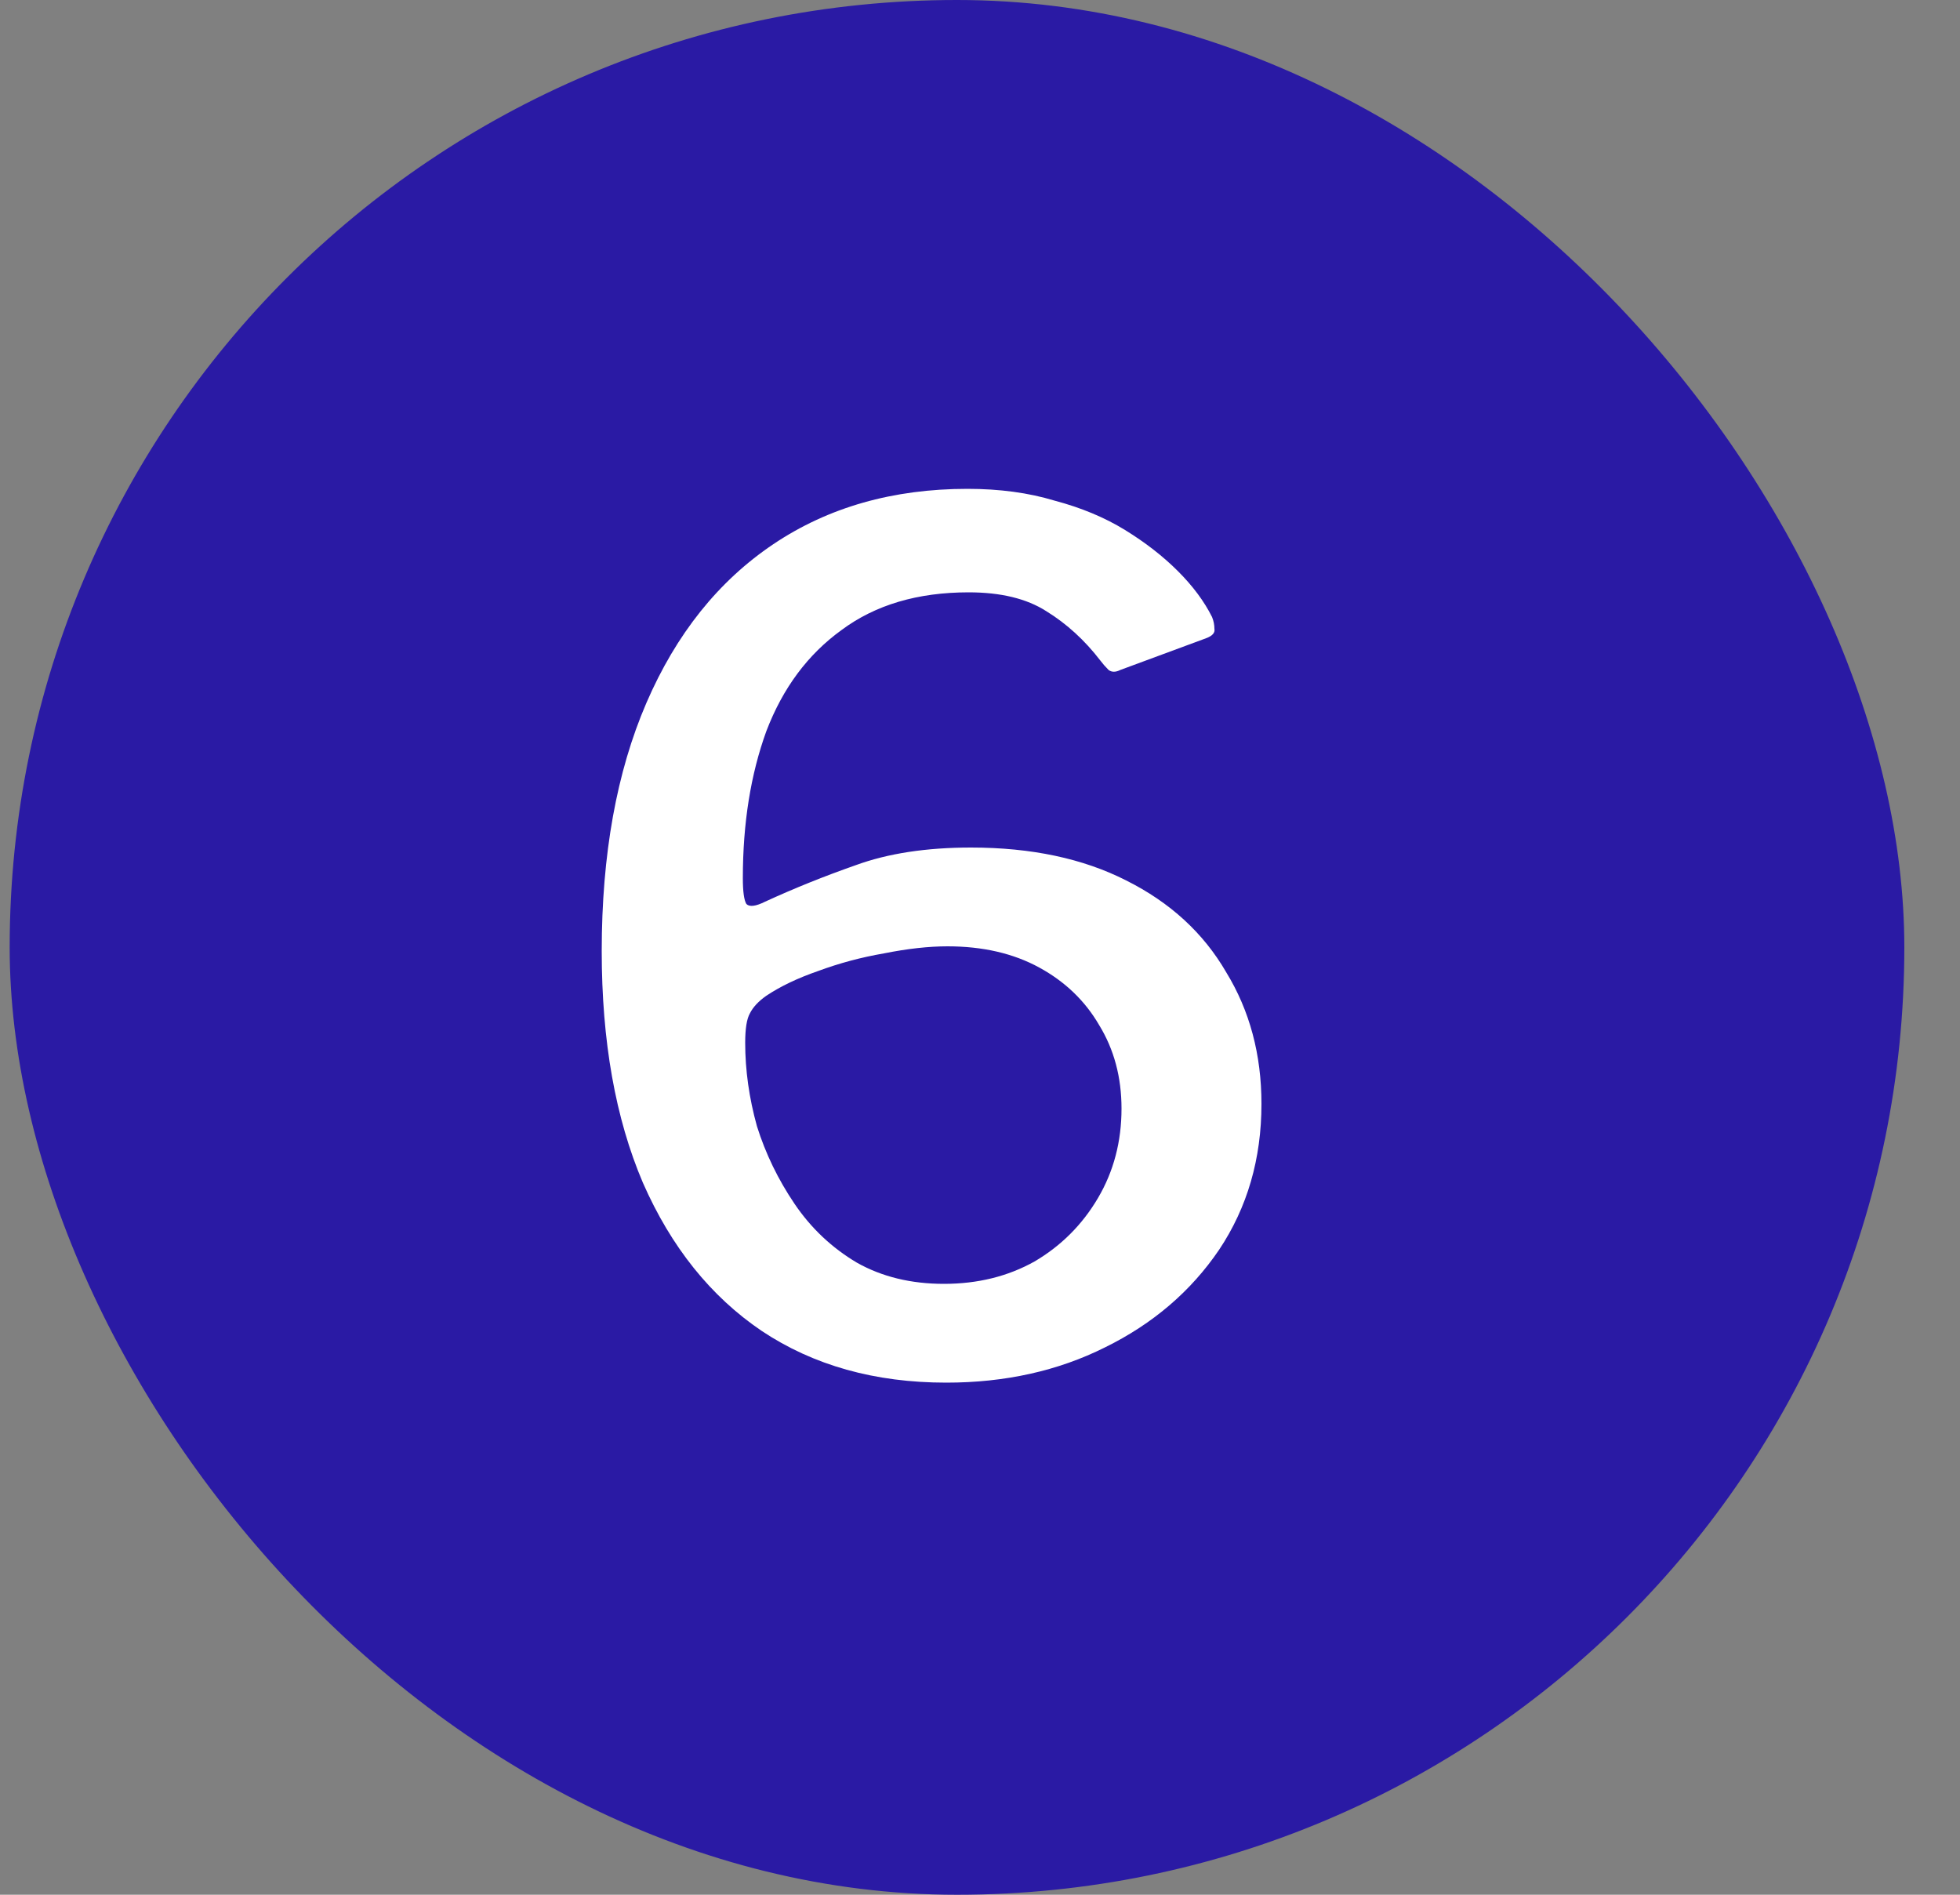 <svg xmlns:xlink="http://www.w3.org/1999/xlink" xmlns="http://www.w3.org/2000/svg" width="30" height="29" viewBox="0 0 30 29" fill="none"><rect x="0" y="0" width="30" height="29" fill="#808080" stroke="none"/><rect x="0.148" width="29" height="29" rx="14.5" fill="#2A1AA4"></rect><path d="M14.808 7.482C15.3 7.482 15.744 7.542 16.14 7.662C16.548 7.77 16.908 7.92 17.22 8.112C17.532 8.304 17.802 8.514 18.03 8.742C18.258 8.97 18.432 9.204 18.552 9.444C18.576 9.504 18.588 9.564 18.588 9.624C18.6 9.684 18.558 9.732 18.462 9.768L17.148 10.254C17.076 10.29 17.016 10.29 16.968 10.254C16.92 10.206 16.878 10.158 16.842 10.11C16.602 9.798 16.326 9.546 16.014 9.354C15.714 9.162 15.318 9.066 14.826 9.066C14.046 9.066 13.398 9.258 12.882 9.642C12.366 10.014 11.982 10.53 11.73 11.19C11.49 11.85 11.37 12.6 11.37 13.44C11.37 13.644 11.388 13.776 11.424 13.836C11.472 13.884 11.568 13.872 11.712 13.8C12.156 13.596 12.618 13.41 13.098 13.242C13.59 13.062 14.178 12.972 14.862 12.972C15.786 12.972 16.578 13.14 17.238 13.476C17.91 13.812 18.42 14.28 18.768 14.88C19.128 15.468 19.308 16.14 19.308 16.896C19.308 17.736 19.092 18.48 18.66 19.128C18.228 19.764 17.646 20.262 16.914 20.622C16.194 20.982 15.384 21.162 14.484 21.162C13.392 21.162 12.45 20.898 11.658 20.37C10.878 19.842 10.272 19.086 9.84 18.102C9.42 17.118 9.21 15.936 9.21 14.556C9.21 13.08 9.438 11.814 9.894 10.758C10.35 9.702 10.998 8.892 11.838 8.328C12.678 7.764 13.668 7.482 14.808 7.482ZM14.502 14.484C14.214 14.484 13.89 14.52 13.53 14.592C13.182 14.652 12.846 14.742 12.522 14.862C12.21 14.97 11.946 15.096 11.73 15.24C11.61 15.324 11.526 15.414 11.478 15.51C11.43 15.594 11.406 15.744 11.406 15.96C11.406 16.38 11.466 16.806 11.586 17.238C11.718 17.658 11.91 18.054 12.162 18.426C12.414 18.798 12.732 19.098 13.116 19.326C13.5 19.542 13.944 19.65 14.448 19.65C14.964 19.65 15.426 19.536 15.834 19.308C16.242 19.068 16.566 18.744 16.806 18.336C17.046 17.928 17.166 17.472 17.166 16.968C17.166 16.488 17.052 16.062 16.824 15.69C16.608 15.318 16.302 15.024 15.906 14.808C15.51 14.592 15.042 14.484 14.502 14.484Z" fill="white"></path></svg>